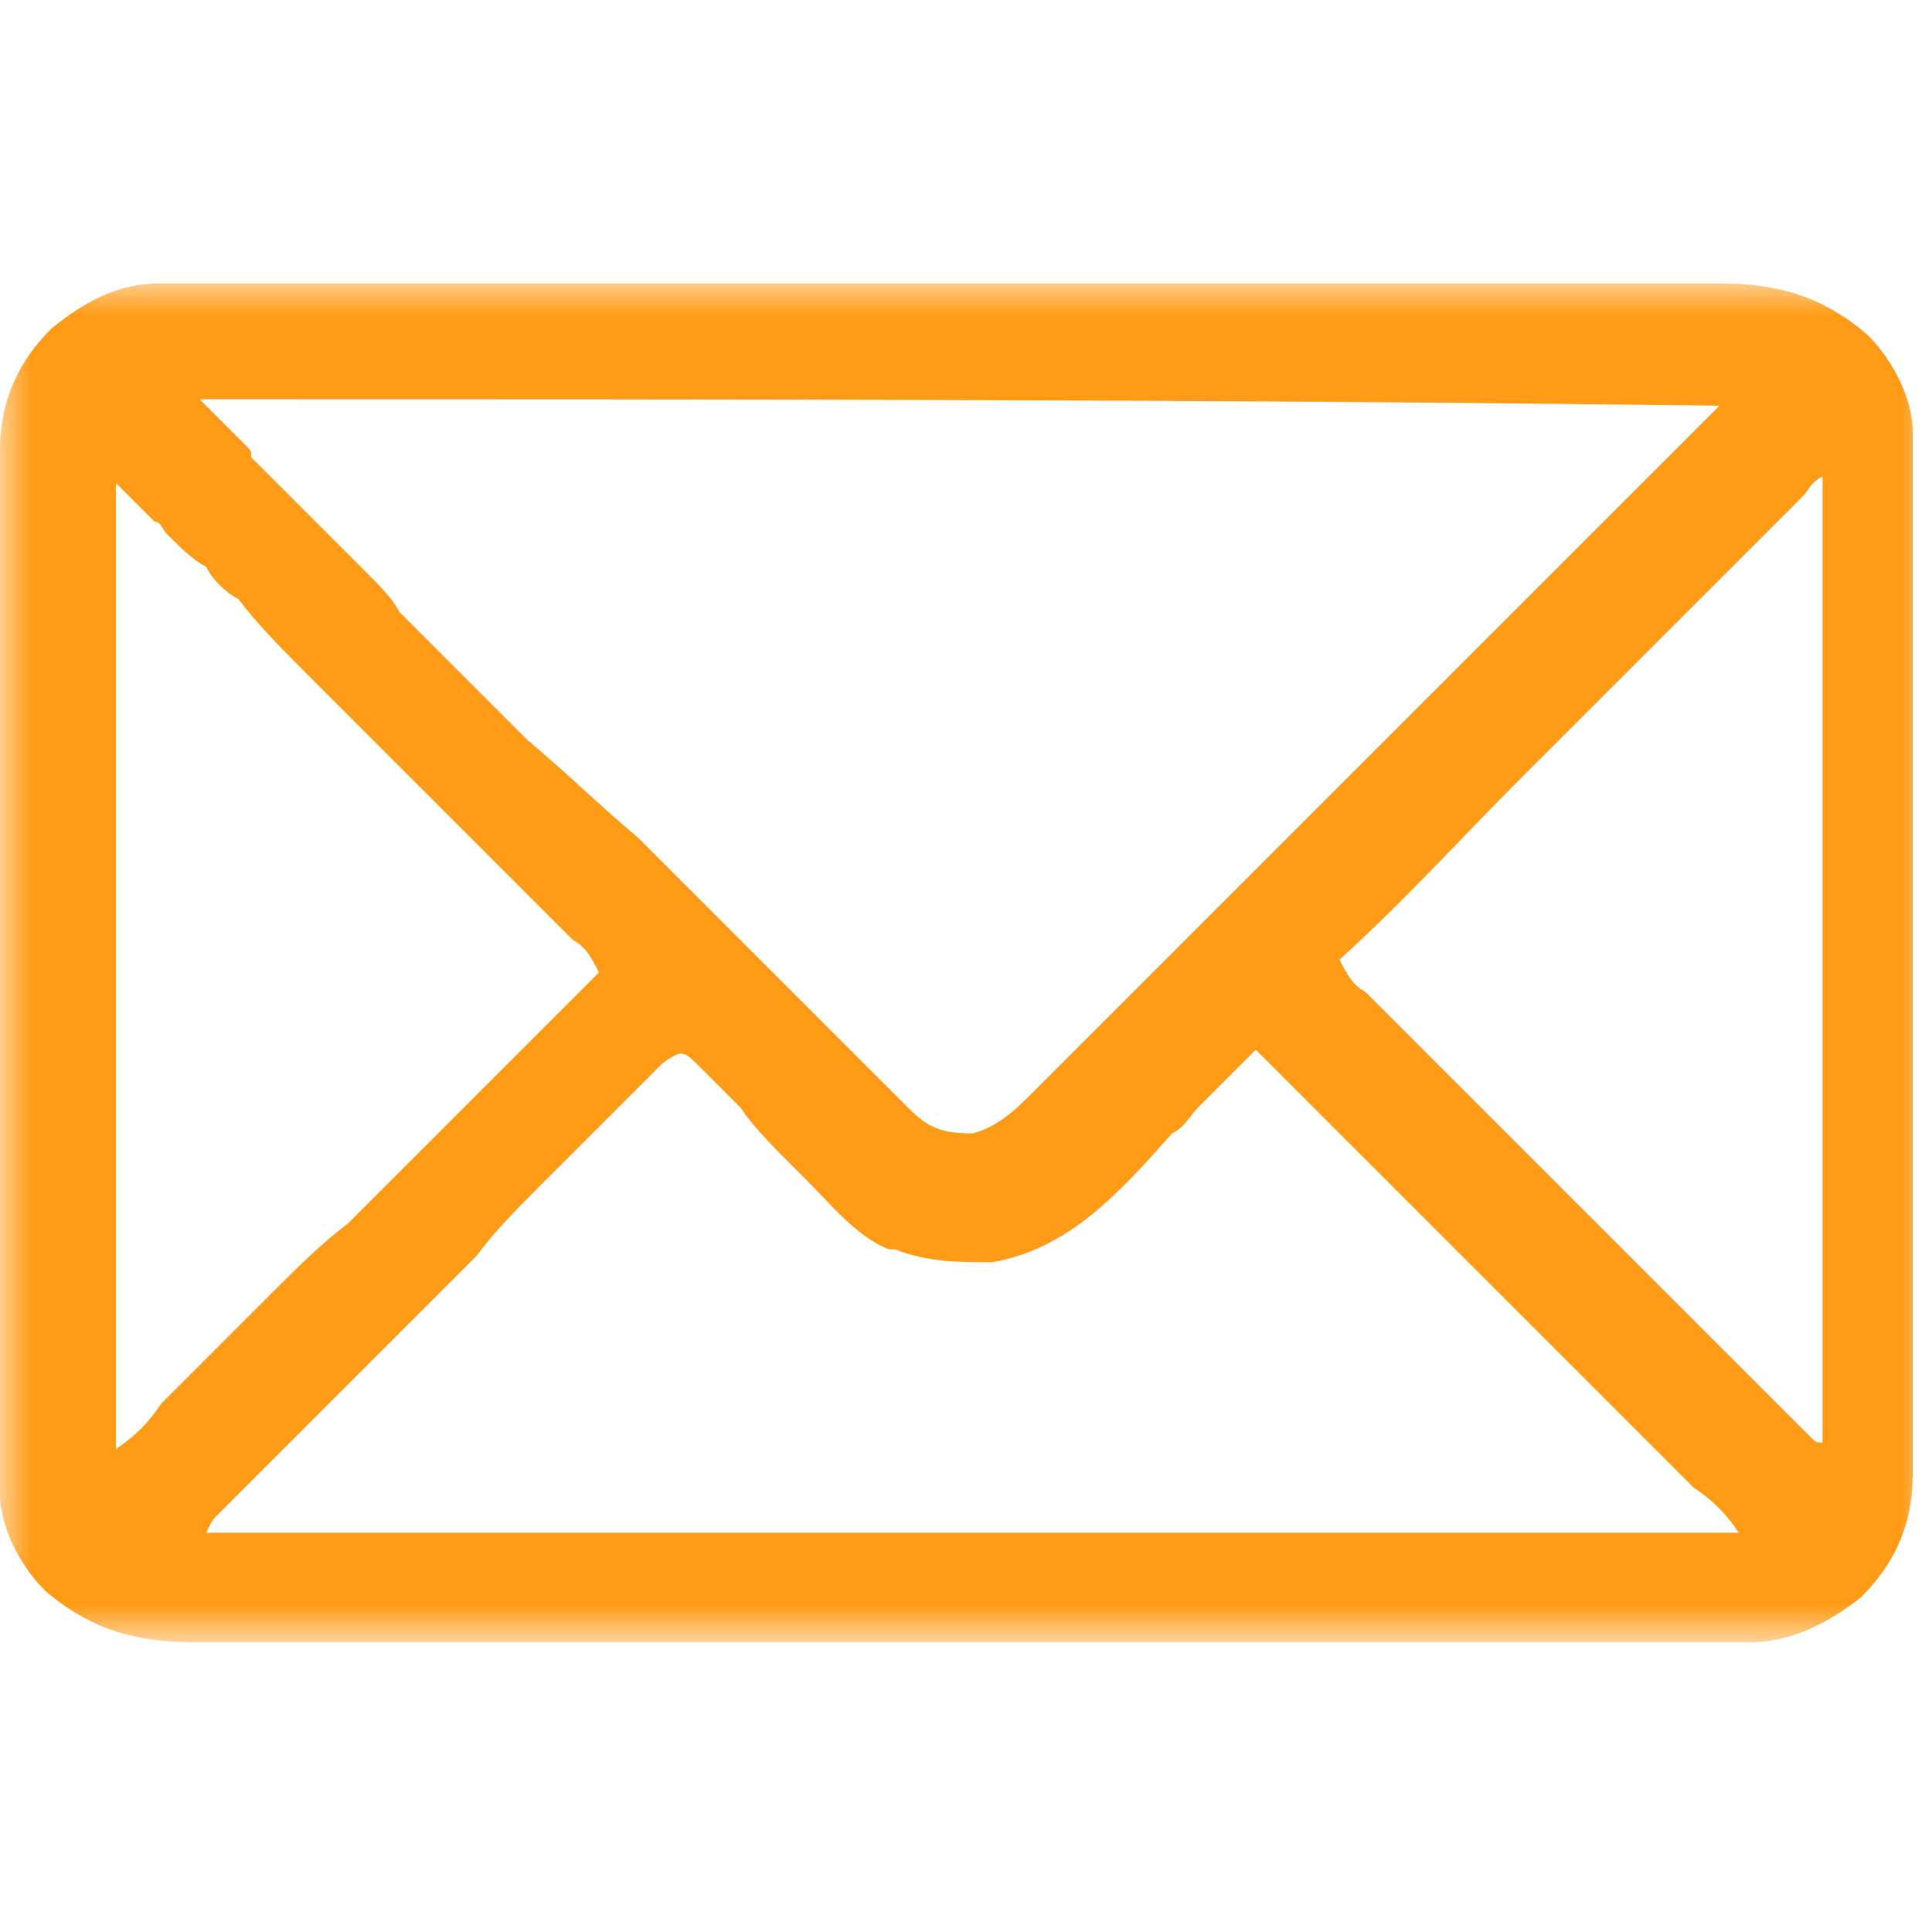 <?xml version="1.0" encoding="utf-8"?>
<!-- Generator: Adobe Illustrator 27.2.0, SVG Export Plug-In . SVG Version: 6.00 Build 0)  -->
<svg version="1.1" id="Layer_1" xmlns="http://www.w3.org/2000/svg" xmlns:xlink="http://www.w3.org/1999/xlink" x="0px" y="0px"
	 viewBox="0 0 30 30" style="enable-background:new 0 0 30 30;" xml:space="preserve">
<style type="text/css">
	.st0{clip-path:url(#SVGID_00000107551689098060116110000015681925779760356787_);}
	.st1{fill:#FFFFFF;filter:url(#Adobe_OpacityMaskFilter);}
	.st2{mask:url(#mask0_629_46_00000070109079966985203210000009347383890805777828_);}
	.st3{fill:#FF9B16;}
</style>
<g>
	<defs>
		<rect id="SVGID_1_" y="0" width="30" height="30"/>
	</defs>
	<clipPath id="SVGID_00000101815881356672867200000006827936175395401378_">
		<use xlink:href="#SVGID_1_"  style="overflow:visible;"/>
	</clipPath>
	<g style="clip-path:url(#SVGID_00000101815881356672867200000006827936175395401378_);">
		<defs>
			<filter id="Adobe_OpacityMaskFilter" filterUnits="userSpaceOnUse" x="0" y="4.4" width="30.1" height="21.2">
				<feColorMatrix  type="matrix" values="1 0 0 0 0  0 1 0 0 0  0 0 1 0 0  0 0 0 1 0"/>
			</filter>
		</defs>
		
			<mask maskUnits="userSpaceOnUse" x="0" y="4.4" width="30.1" height="21.2" id="mask0_629_46_00000070109079966985203210000009347383890805777828_">
			<path class="st1" d="M30,0H0v30h30V0z"/>
		</mask>
		<g class="st2">
			<path class="st3" d="M2.5,4.4c0,0,0.1,0,0.1,0c0.1,0,0.3,0,0.4,0c0.1,0,0.2,0,0.3,0c0.3,0,0.6,0,0.9,0c0.3,0,0.6,0,0.9,0
				c0.8,0,1.5,0,2.3,0c0.2,0,0.4,0,0.6,0c1.3,0,2.7,0,4,0c0.3,0,0.6,0,0.9,0c0.1,0,0.2,0,0.2,0c1.2,0,2.5,0,3.7,0c1.3,0,2.6,0,3.8,0
				c0.7,0,1.4,0,2.2,0c0.6,0,1.2,0,1.8,0c0.3,0,0.6,0,0.9,0c0.3,0,0.6,0,0.9,0c0.1,0,0.2,0,0.3,0c0.9,0,1.6,0.2,2.3,0.8
				c0.4,0.4,0.7,1,0.7,1.5c0,0.1,0,0.1,0,0.2c0,0.1,0,0.1,0,0.2c0,0.1,0,0.1,0,0.2c0,0.2,0,0.4,0,0.6c0,0.2,0,0.4,0,0.6
				c0,0.5,0,1,0,1.5c0,0.1,0,0.3,0,0.4c0,0.9,0,1.8,0,2.6c0,0.2,0,0.4,0,0.6c0,0.1,0,0.1,0,0.2c0,0.8,0,1.6,0,2.5c0,0.8,0,1.7,0,2.5
				c0,0.5,0,0.9,0,1.4c0,0.4,0,0.8,0,1.2c0,0.2,0,0.4,0,0.6c0,0.2,0,0.4,0,0.7c0,0.1,0,0.1,0,0.2c0,0.8-0.3,1.4-0.8,1.9
				c-0.5,0.4-1.1,0.7-1.7,0.7c0,0-0.1,0-0.1,0c-0.1,0-0.3,0-0.4,0c-0.1,0-0.2,0-0.3,0c-0.3,0-0.6,0-0.9,0c-0.3,0-0.6,0-0.9,0
				c-0.8,0-1.5,0-2.3,0c-0.2,0-0.4,0-0.6,0c-1.3,0-2.7,0-4,0c-0.3,0-0.6,0-0.9,0c-0.1,0-0.1,0-0.2,0c-1.2,0-2.5,0-3.7,0
				c-1.3,0-2.6,0-3.8,0c-0.7,0-1.4,0-2.2,0c-0.6,0-1.2,0-1.8,0c-0.3,0-0.6,0-0.9,0c-0.3,0-0.6,0-0.9,0c-0.1,0-0.2,0-0.3,0
				c-0.9,0-1.6-0.2-2.3-0.8c-0.4-0.4-0.7-1-0.7-1.5c0-0.1,0-0.1,0-0.2c0-0.1,0-0.1,0-0.2c0-0.1,0-0.1,0-0.2c0-0.2,0-0.4,0-0.6
				c0-0.2,0-0.4,0-0.6c0-0.5,0-1,0-1.5c0-0.1,0-0.3,0-0.4c0-0.9,0-1.8,0-2.6c0-0.2,0-0.4,0-0.6c0-0.1,0-0.1,0-0.2c0-0.8,0-1.6,0-2.5
				c0-0.8,0-1.7,0-2.5c0-0.5,0-0.9,0-1.4c0-0.4,0-0.8,0-1.2c0-0.2,0-0.4,0-0.6c0-0.2,0-0.4,0-0.7C0,7.2,0,7.1,0,7
				c0-0.8,0.3-1.4,0.8-1.9C1.3,4.7,1.8,4.4,2.5,4.4z M3.1,6.2c0.3,0.3,0.3,0.3,0.6,0.6c0,0,0.1,0.1,0.1,0.1C3.9,7,3.9,7,3.9,7.1
				c0,0,0.1,0.1,0.1,0.1c0.2,0.2,0.3,0.3,0.5,0.5C4.6,7.8,4.7,7.9,4.8,8c0.3,0.3,0.6,0.6,0.9,0.9c0.2,0.2,0.4,0.4,0.5,0.6
				c0.5,0.5,1,1,1.5,1.5c0,0,0.1,0.1,0.1,0.1c0,0,0.1,0.1,0.1,0.1c0.1,0.1,0.1,0.1,0.2,0.2c0,0,0.1,0.1,0.1,0.1
				C8.8,12,9.3,12.5,9.9,13c0.5,0.5,1.1,1.1,1.6,1.6c0.3,0.3,0.6,0.6,0.9,0.9c0.3,0.3,0.6,0.6,0.9,0.9c0.1,0.1,0.2,0.2,0.3,0.3
				c0.1,0.1,0.3,0.3,0.4,0.4c0,0,0.1,0.1,0.1,0.1c0.3,0.3,0.5,0.4,1,0.4c0.4-0.1,0.7-0.4,0.9-0.6c0,0,0.1-0.1,0.1-0.1
				c0.2-0.2,0.3-0.3,0.5-0.5c0.1-0.1,0.2-0.2,0.3-0.3c0.3-0.3,0.5-0.5,0.8-0.8c0.3-0.3,0.6-0.6,0.9-0.9c0.6-0.6,1.1-1.1,1.7-1.7
				c0.5-0.5,1.1-1.1,1.6-1.6c0,0,0.1-0.1,0.1-0.1c0.1-0.1,0.1-0.1,0.2-0.2c0,0,0.1-0.1,0.1-0.1c0,0,0.1-0.1,0.1-0.1
				c0.5-0.5,1-1,1.6-1.6c0.2-0.2,0.4-0.4,0.6-0.6c0.3-0.3,0.6-0.6,0.9-0.9c0.1-0.1,0.3-0.3,0.4-0.4c0.1-0.1,0.3-0.3,0.4-0.4
				c0,0,0.1-0.1,0.1-0.1c0.1-0.1,0.1-0.1,0.1-0.1c0,0,0.1-0.1,0.1-0.1c0.1-0.1,0.1-0.1,0.1-0.1C19,6.2,11.2,6.2,3.1,6.2z M1.8,7.5
				c0,5,0,9.9,0,15c0.3-0.2,0.5-0.4,0.7-0.7c0,0,0.1-0.1,0.1-0.1c0.1-0.1,0.2-0.2,0.3-0.3c0.1-0.1,0.1-0.1,0.2-0.2
				c0.2-0.2,0.4-0.4,0.6-0.6c0.2-0.2,0.4-0.4,0.6-0.6C4.6,19.7,5,19.3,5.4,19c0.4-0.4,0.9-0.9,1.3-1.3c0.9-0.9,1.8-1.8,2.6-2.6
				c-0.1-0.2-0.2-0.4-0.4-0.5c0,0,0,0-0.1-0.1c-0.1-0.1-0.2-0.2-0.3-0.3c-0.1-0.1-0.1-0.1-0.2-0.2c-0.2-0.2-0.4-0.4-0.6-0.6
				c-0.2-0.2-0.4-0.4-0.6-0.6c-0.3-0.3-0.7-0.7-1-1c-0.4-0.4-0.8-0.8-1.2-1.2C4.4,10.1,4,9.7,3.7,9.3C3.5,9.2,3.3,9,3.2,8.8
				C3,8.7,2.8,8.5,2.6,8.3C2.5,8.2,2.5,8.1,2.4,8.1C2.3,8,2.2,7.9,2.1,7.8C2,7.7,2,7.7,1.9,7.6C1.8,7.5,1.8,7.5,1.8,7.5z M28,7.7
				C27.9,7.7,27.9,7.7,28,7.7c-0.1,0.1-0.1,0.1-0.2,0.2c-0.1,0.1-0.2,0.2-0.3,0.3c-0.1,0.1-0.1,0.1-0.2,0.2
				c-0.2,0.2-0.4,0.4-0.6,0.6c-0.2,0.2-0.4,0.4-0.6,0.6c-0.4,0.4-0.8,0.8-1.2,1.2c-0.4,0.4-0.9,0.9-1.3,1.3
				c-0.9,0.9-1.8,1.9-2.8,2.8c0.1,0.2,0.2,0.4,0.4,0.5c0,0,0,0,0.1,0.1c0.1,0.1,0.2,0.2,0.3,0.3c0.1,0.1,0.1,0.1,0.2,0.2
				c0.2,0.2,0.4,0.4,0.6,0.6c0.2,0.2,0.4,0.4,0.6,0.6c0.3,0.3,0.7,0.7,1,1c0.4,0.4,0.8,0.8,1.2,1.2c0.4,0.4,0.8,0.8,1.1,1.1
				c0.2,0.2,0.3,0.3,0.5,0.5c0.2,0.2,0.4,0.4,0.6,0.6c0.1,0.1,0.1,0.1,0.2,0.2c0.1,0.1,0.2,0.2,0.3,0.3c0.1,0.1,0.1,0.1,0.2,0.2
				c0.1,0.1,0.1,0.1,0.2,0.1c0-5,0-9.9,0-15C28.1,7.5,28.1,7.6,28,7.7z M10.3,16.5C10.3,16.5,10.3,16.5,10.3,16.5
				c-0.1,0.1-0.1,0.1-0.2,0.2c-0.1,0.1-0.2,0.2-0.3,0.3c-0.1,0.1-0.1,0.1-0.2,0.2c-0.2,0.2-0.4,0.4-0.6,0.6
				c-0.2,0.2-0.4,0.4-0.6,0.6c-0.4,0.4-0.7,0.7-1,1.1c-0.4,0.4-0.8,0.8-1.2,1.2c-0.3,0.3-0.7,0.7-1,1c-0.2,0.2-0.4,0.4-0.6,0.6
				c-0.2,0.2-0.4,0.4-0.6,0.6c-0.1,0.1-0.1,0.1-0.2,0.2c-0.1,0.1-0.2,0.2-0.3,0.3c0,0-0.1,0.1-0.1,0.1c-0.1,0.1-0.1,0.1-0.2,0.3
				c7.9,0,15.7,0,23.8,0c-0.2-0.3-0.4-0.5-0.7-0.7c0,0,0,0-0.1-0.1c-0.1-0.1-0.2-0.2-0.3-0.3c-0.1-0.1-0.1-0.1-0.2-0.2
				c-0.2-0.2-0.4-0.4-0.6-0.6c-0.2-0.2-0.4-0.4-0.6-0.6c-0.4-0.4-0.7-0.7-1.1-1.1c-0.4-0.4-0.9-0.9-1.3-1.3
				c-0.9-0.9-1.8-1.8-2.6-2.6c-0.1,0.1-0.1,0.1-0.2,0.2c0,0-0.1,0.1-0.1,0.1c-0.1,0.1-0.3,0.3-0.4,0.4c-0.1,0.1-0.1,0.1-0.2,0.2
				c-0.1,0.1-0.2,0.3-0.4,0.4c-0.8,0.9-1.6,1.8-2.8,2c-0.5,0-1,0-1.5-0.2c0,0-0.1,0-0.1,0c-0.5-0.2-0.9-0.7-1.3-1.1
				c-0.1-0.1-0.1-0.1-0.2-0.2c-0.3-0.3-0.6-0.6-0.8-0.9c-0.2-0.2-0.3-0.3-0.5-0.5c0,0-0.1-0.1-0.1-0.1
				C10.6,16.3,10.6,16.3,10.3,16.5z"/>
		</g>
	</g>
</g>
</svg>

